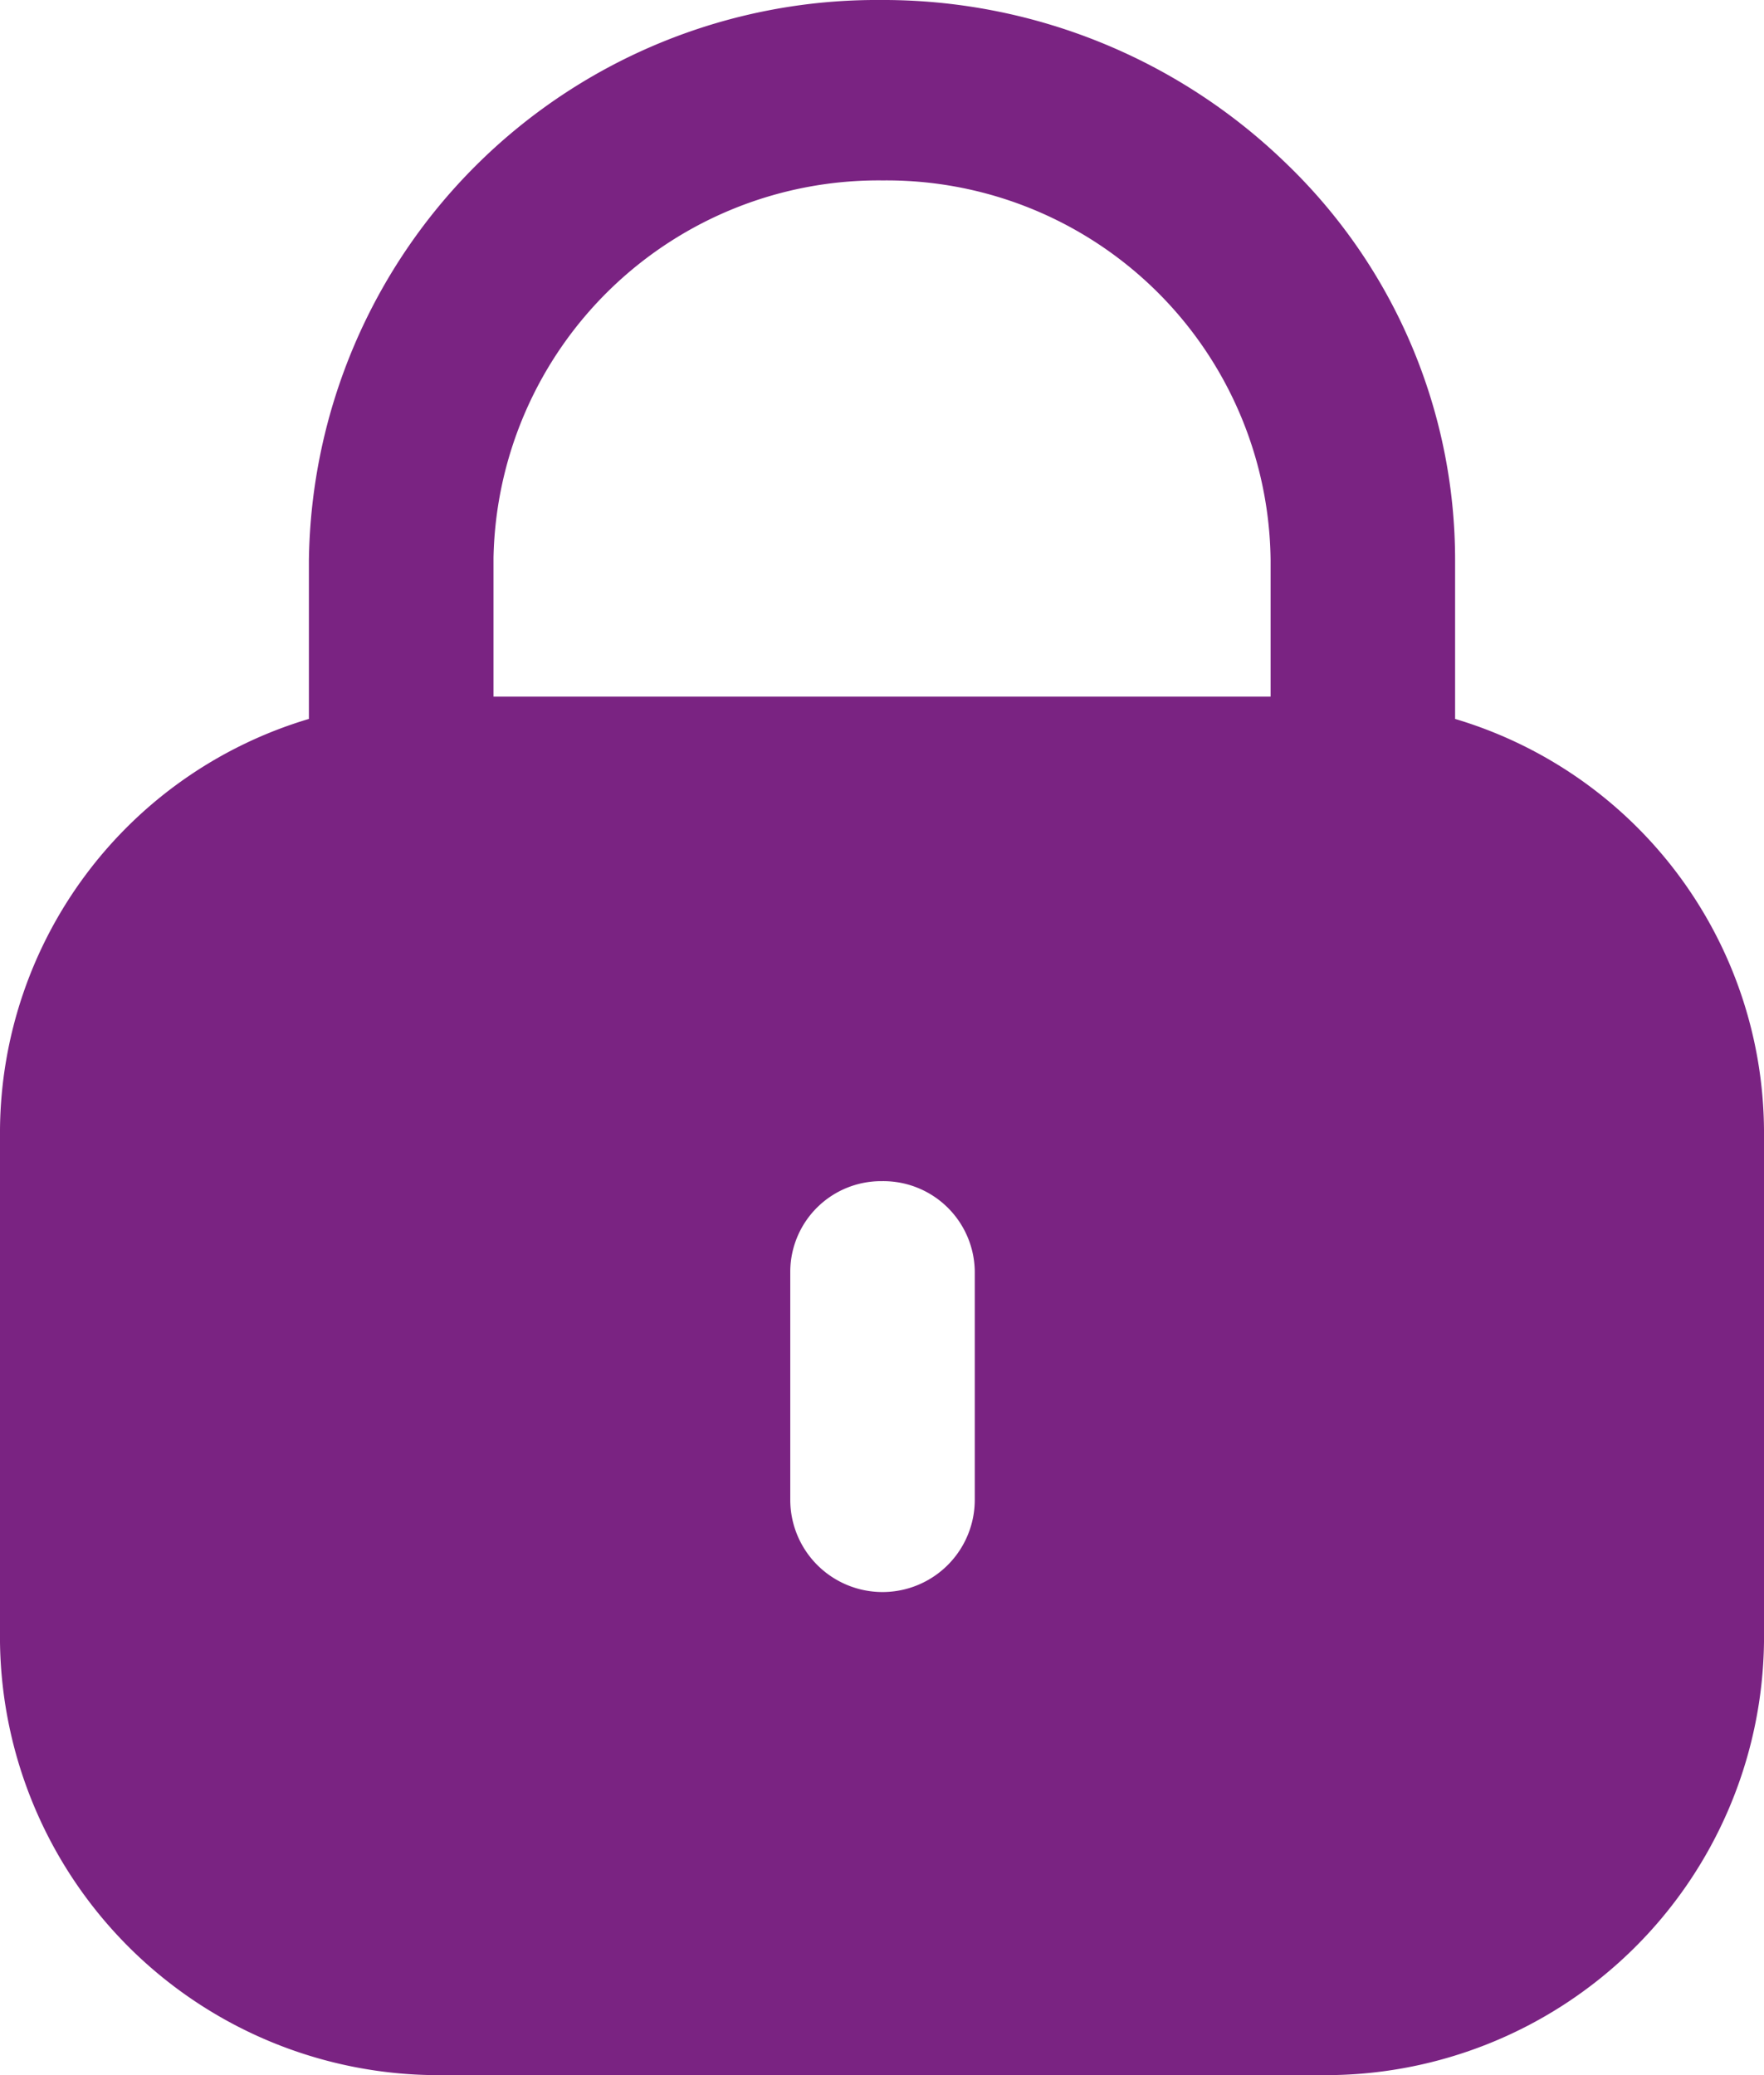 <svg xmlns="http://www.w3.org/2000/svg" width="17" height="20" viewBox="0 0 17 20"><defs><style>.a{fill:#7a2382;}</style></defs><g transform="translate(-3.5 -2)"><g transform="translate(3.5 2)"><path class="a" d="M12.732,20H4.269A4.227,4.227,0,0,1,0,15.826V10.888A4.165,4.165,0,0,1,2.977,6.929V5.4A5.472,5.472,0,0,1,8.485,0,5.576,5.576,0,0,1,12.4,1.58,5.3,5.3,0,0,1,14.023,5.4V6.929A4.165,4.165,0,0,1,17,10.888v4.937A4.227,4.227,0,0,1,12.732,20ZM8.5,11.384a.875.875,0,0,0-.884.865v2.206a.889.889,0,0,0,1.778,0V12.249A.881.881,0,0,0,8.5,11.384Zm.01-9.645A3.711,3.711,0,0,0,4.756,5.376V6.714h7.489V5.4A3.7,3.7,0,0,0,8.505,1.739Z"/></g></g></svg>